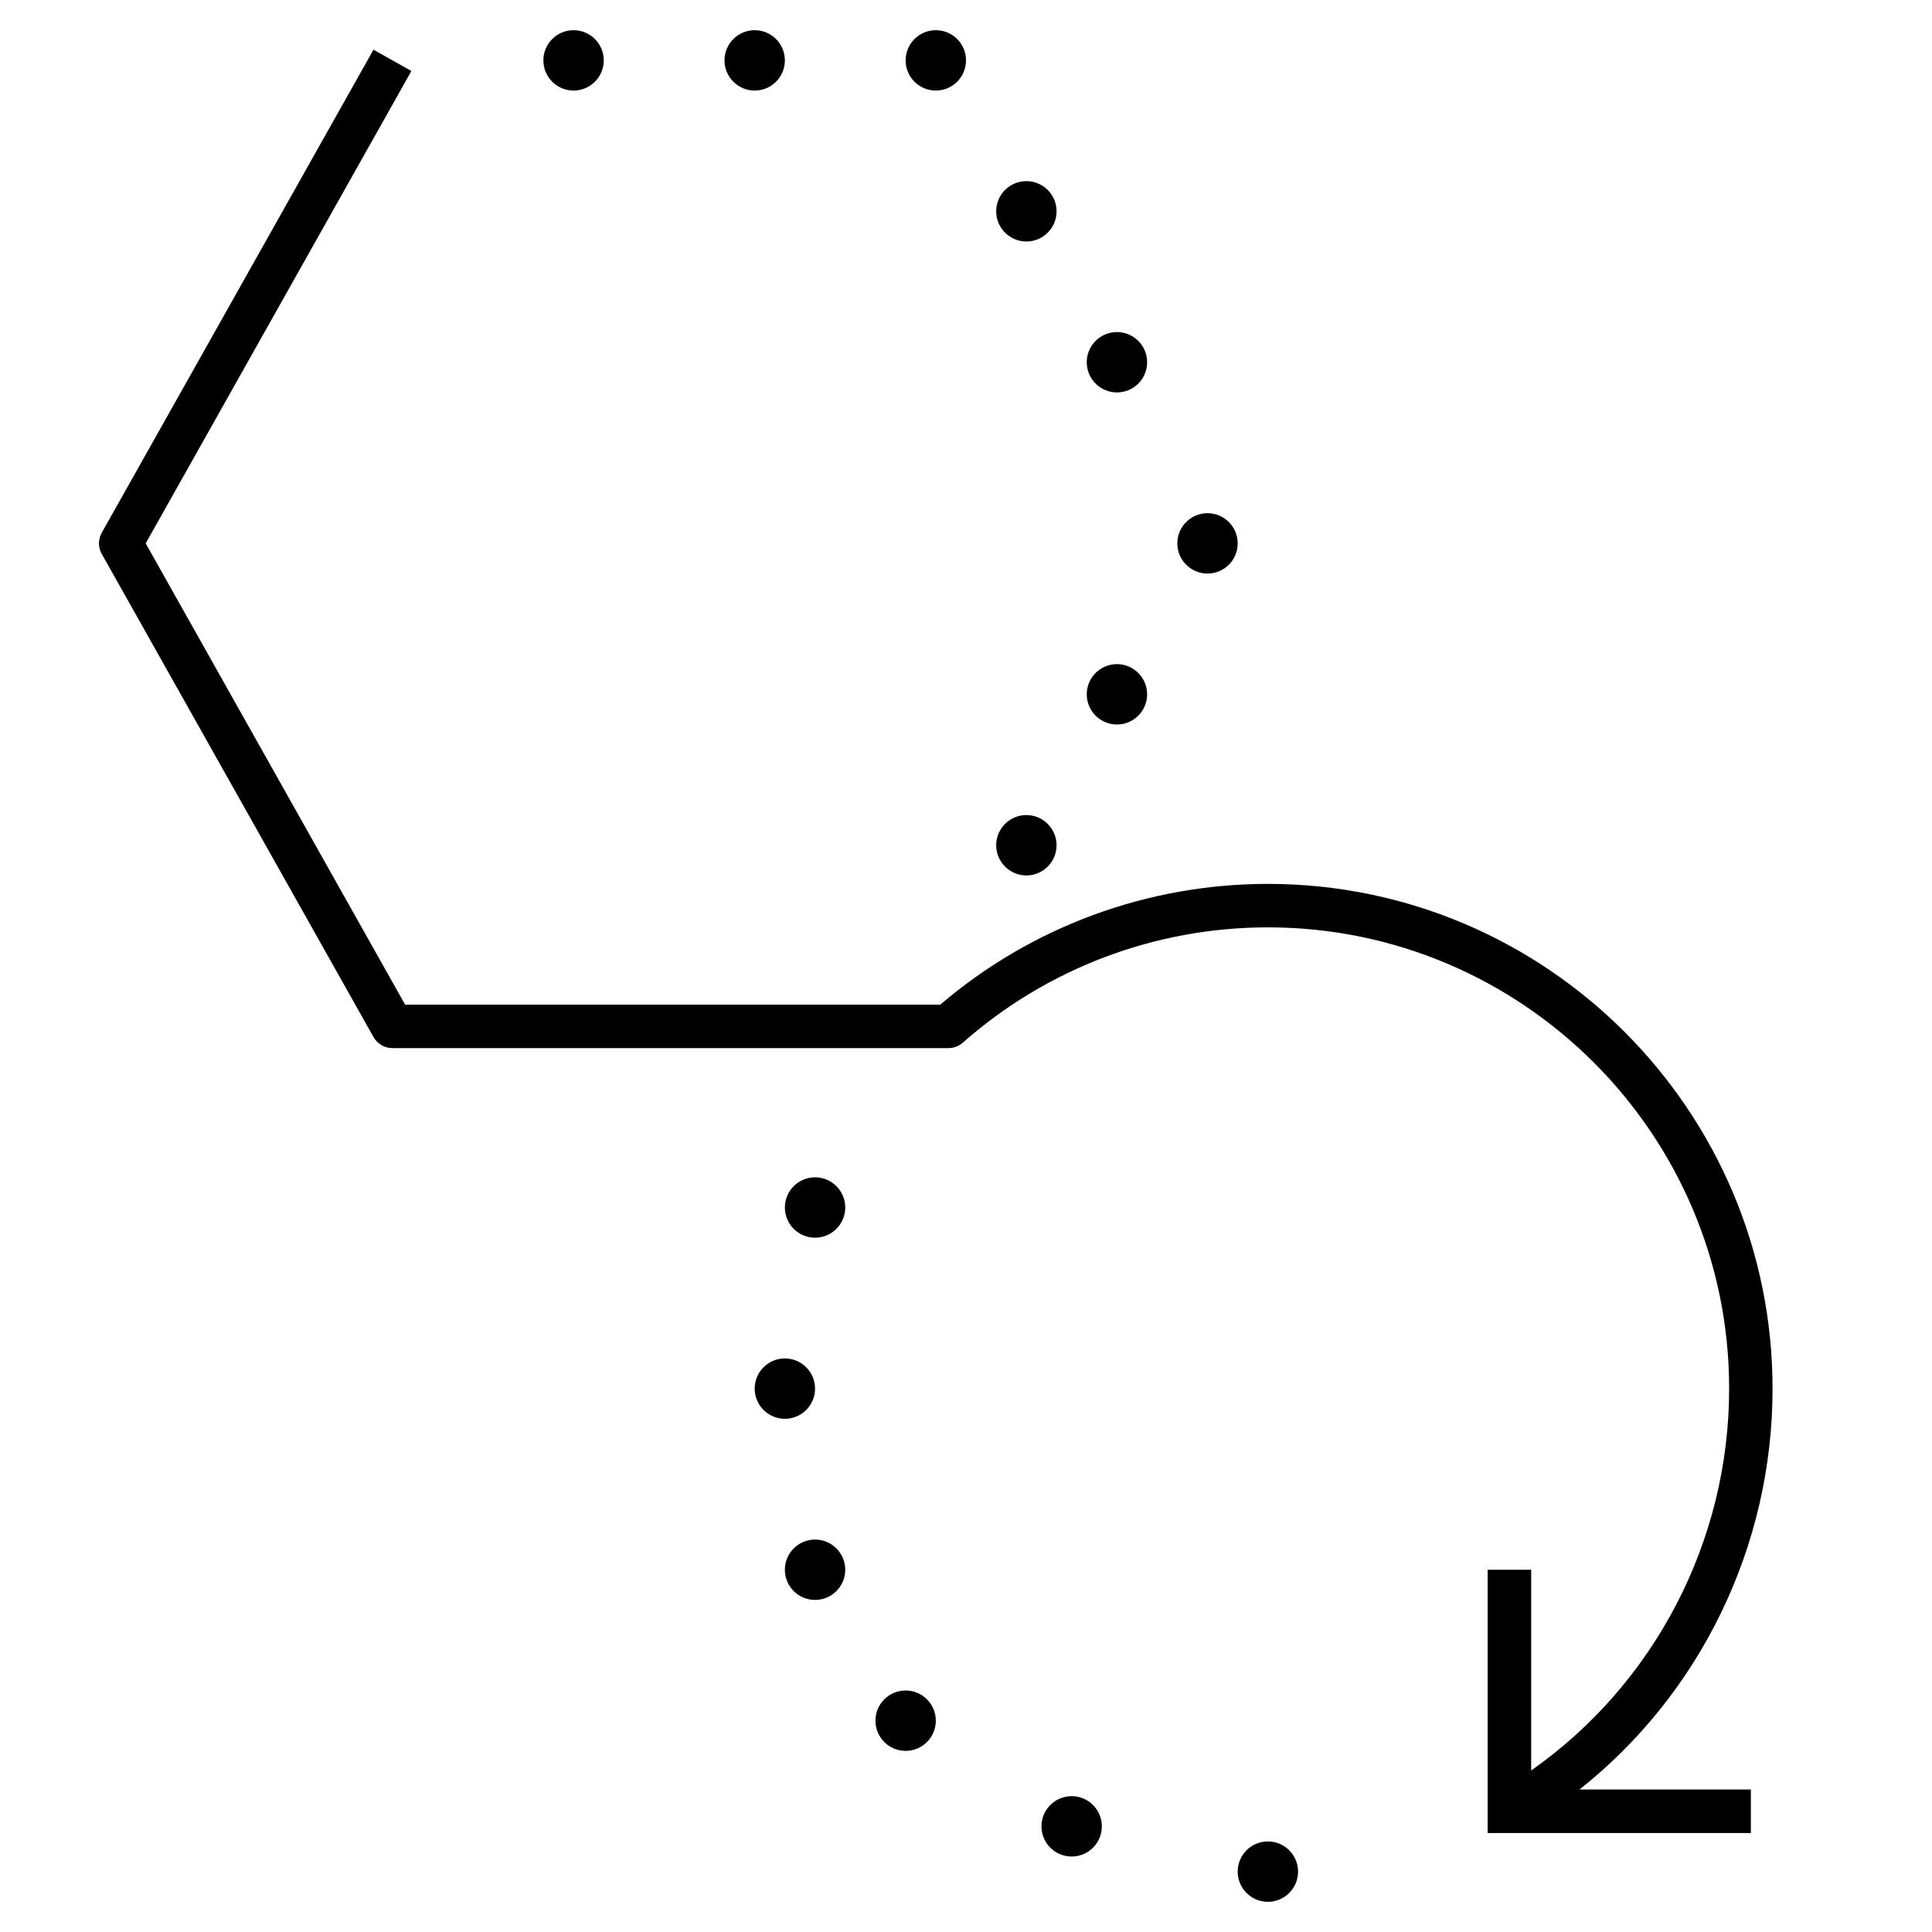 <?xml version="1.0" encoding="iso-8859-1"?>
<!-- Generator: Adobe Illustrator 29.1.0, SVG Export Plug-In . SVG Version: 9.03 Build 55587)  -->
<svg version="1.1" id="Layer_1" xmlns="http://www.w3.org/2000/svg" xmlns:xlink="http://www.w3.org/1999/xlink" x="0px" y="0px"
	 viewBox="0 0 32 32" style="enable-background:new 0 0 32 32;" xml:space="preserve">
<path id="modernize--02_00000147917353416373744940000001207746208126527648_" d="M26.161,29.64H29v0.721h-4.36V26h0.721v3.325
	C27.392,27.9,28.64,25.54,28.64,23c0-4.213-3.427-7.64-7.64-7.64c-1.863,0-3.658,0.678-5.053,1.91
	c-0.066,0.058-0.15,0.09-0.238,0.09H6.5c-0.13,0-0.25-0.07-0.314-0.184l-4.5-8c-0.062-0.109-0.062-0.243,0-0.353l4.5-8l0.628,0.353
	L2.413,9l4.297,7.64h8.864c1.511-1.291,3.432-2,5.425-2c4.609,0,8.36,3.75,8.36,8.36C29.36,25.614,28.156,28.062,26.161,29.64z
	 M17,4c0.276,0,0.5-0.224,0.5-0.5S17.276,3,17,3s-0.5,0.224-0.5,0.5S16.724,4,17,4z M17,14.5c0.276,0,0.5-0.224,0.5-0.5
	s-0.224-0.5-0.5-0.5s-0.5,0.224-0.5,0.5S16.724,14.5,17,14.5z M15.5,1.5C15.776,1.5,16,1.276,16,1s-0.224-0.5-0.5-0.5S15,0.724,15,1
	S15.224,1.5,15.5,1.5z M18.5,6.5C18.776,6.5,19,6.276,19,6s-0.224-0.5-0.5-0.5S18,5.724,18,6S18.224,6.5,18.5,6.5z M20,9.5
	c0.276,0,0.5-0.224,0.5-0.5S20.276,8.5,20,8.5S19.5,8.724,19.5,9S19.724,9.5,20,9.5z M18.5,12c0.276,0,0.5-0.224,0.5-0.5
	S18.776,11,18.5,11S18,11.224,18,11.5S18.224,12,18.5,12z M12.5,1.5C12.776,1.5,13,1.276,13,1s-0.224-0.5-0.5-0.5S12,0.724,12,1
	S12.224,1.5,12.5,1.5z M21,30.5c-0.276,0-0.5,0.224-0.5,0.5s0.224,0.5,0.5,0.5s0.5-0.224,0.5-0.5S21.276,30.5,21,30.5z M15,28
	c-0.276,0-0.5,0.224-0.5,0.5S14.724,29,15,29s0.5-0.224,0.5-0.5S15.276,28,15,28z M13.5,19.5c-0.276,0-0.5,0.224-0.5,0.5
	s0.224,0.5,0.5,0.5S14,20.276,14,20S13.776,19.5,13.5,19.5z M17.75,29.75c-0.276,0-0.5,0.224-0.5,0.5s0.224,0.5,0.5,0.5
	s0.5-0.224,0.5-0.5S18.026,29.75,17.75,29.75z M9.5,1.5C9.776,1.5,10,1.276,10,1S9.776,0.5,9.5,0.5S9,0.724,9,1S9.224,1.5,9.5,1.5z
	 M13.5,25.5c-0.276,0-0.5,0.224-0.5,0.5s0.224,0.5,0.5,0.5S14,26.276,14,26S13.776,25.5,13.5,25.5z M13.5,23
	c0-0.276-0.224-0.5-0.5-0.5s-0.5,0.224-0.5,0.5s0.224,0.5,0.5,0.5S13.5,23.276,13.5,23z"/>
<rect id="_Transparent_Rectangle" style="fill:none;" width="32" height="32"/>
</svg>
